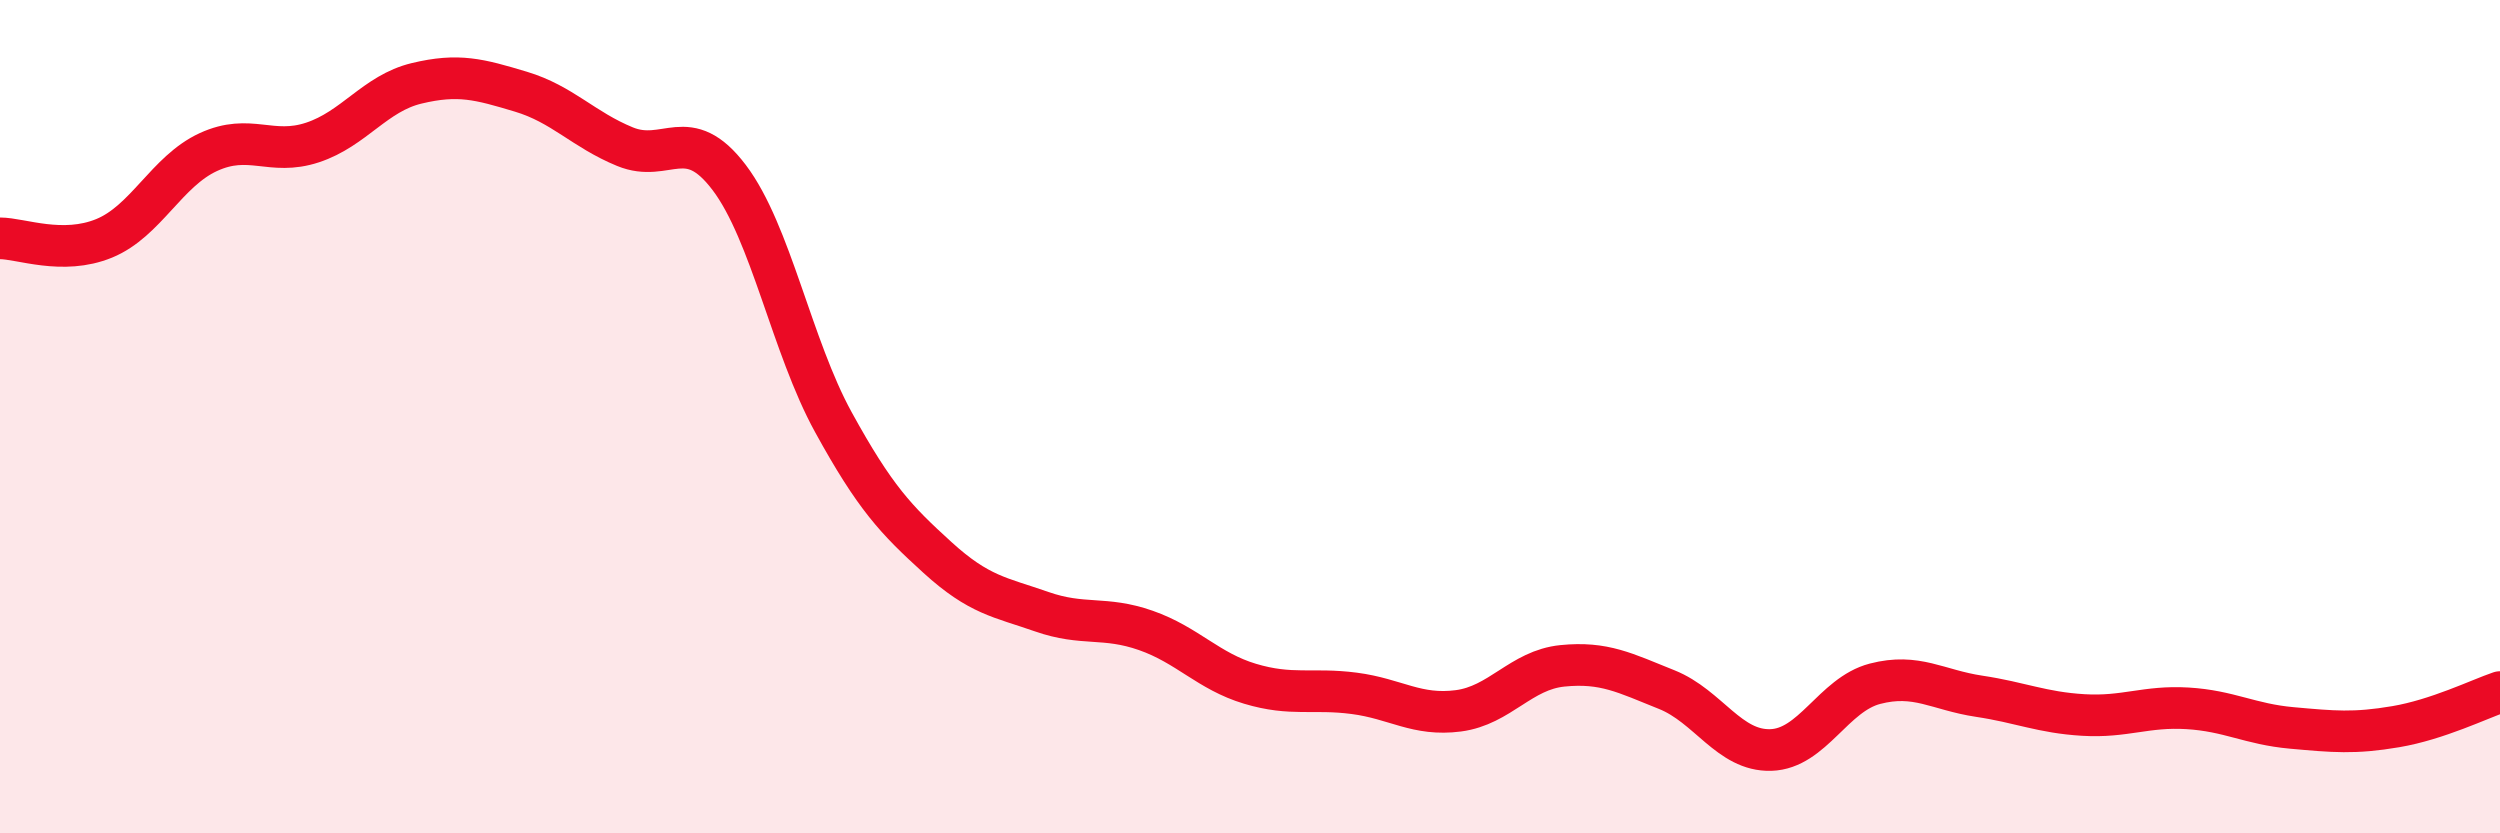 
    <svg width="60" height="20" viewBox="0 0 60 20" xmlns="http://www.w3.org/2000/svg">
      <path
        d="M 0,5.72 C 0.5,5.72 1.5,6.13 2.5,5.72 C 3.5,5.31 4,4.11 5,3.65 C 6,3.19 6.5,3.75 7.5,3.42 C 8.5,3.09 9,2.24 10,2 C 11,1.76 11.5,1.9 12.5,2.2 C 13.5,2.5 14,3.11 15,3.52 C 16,3.93 16.5,2.94 17.5,4.26 C 18.5,5.58 19,8.31 20,10.13 C 21,11.95 21.5,12.47 22.5,13.38 C 23.5,14.29 24,14.33 25,14.68 C 26,15.03 26.5,14.78 27.5,15.13 C 28.5,15.48 29,16.11 30,16.41 C 31,16.71 31.5,16.51 32.5,16.64 C 33.5,16.77 34,17.19 35,17.06 C 36,16.93 36.5,16.08 37.5,15.98 C 38.5,15.88 39,16.15 40,16.55 C 41,16.95 41.5,18.03 42.5,18 C 43.5,17.97 44,16.67 45,16.41 C 46,16.15 46.5,16.56 47.5,16.71 C 48.5,16.86 49,17.1 50,17.16 C 51,17.22 51.5,16.94 52.5,17 C 53.5,17.06 54,17.38 55,17.47 C 56,17.56 56.5,17.61 57.5,17.44 C 58.5,17.27 59.5,16.78 60,16.61L60 20L0 20Z"
        fill="#EB0A25"
        opacity="0.1"
        stroke-linecap="round"
        stroke-linejoin="round"
      />
      <path
        d="M 0,5.72 C 0.5,5.72 1.5,6.13 2.5,5.72 C 3.5,5.31 4,4.11 5,3.65 C 6,3.19 6.5,3.75 7.5,3.42 C 8.5,3.09 9,2.24 10,2 C 11,1.76 11.5,1.9 12.5,2.2 C 13.5,2.5 14,3.11 15,3.52 C 16,3.93 16.5,2.94 17.5,4.26 C 18.5,5.58 19,8.31 20,10.13 C 21,11.95 21.5,12.47 22.5,13.38 C 23.5,14.29 24,14.33 25,14.68 C 26,15.03 26.5,14.78 27.5,15.13 C 28.5,15.48 29,16.11 30,16.41 C 31,16.71 31.5,16.51 32.5,16.64 C 33.5,16.77 34,17.19 35,17.06 C 36,16.93 36.5,16.08 37.5,15.98 C 38.5,15.88 39,16.15 40,16.55 C 41,16.95 41.5,18.03 42.5,18 C 43.5,17.97 44,16.67 45,16.41 C 46,16.15 46.5,16.56 47.5,16.71 C 48.5,16.86 49,17.1 50,17.16 C 51,17.22 51.5,16.94 52.5,17 C 53.5,17.06 54,17.38 55,17.47 C 56,17.56 56.5,17.61 57.5,17.44 C 58.5,17.27 59.5,16.78 60,16.61"
        stroke="#EB0A25"
        stroke-width="1"
        fill="none"
        stroke-linecap="round"
        stroke-linejoin="round"
      />
    </svg>
  